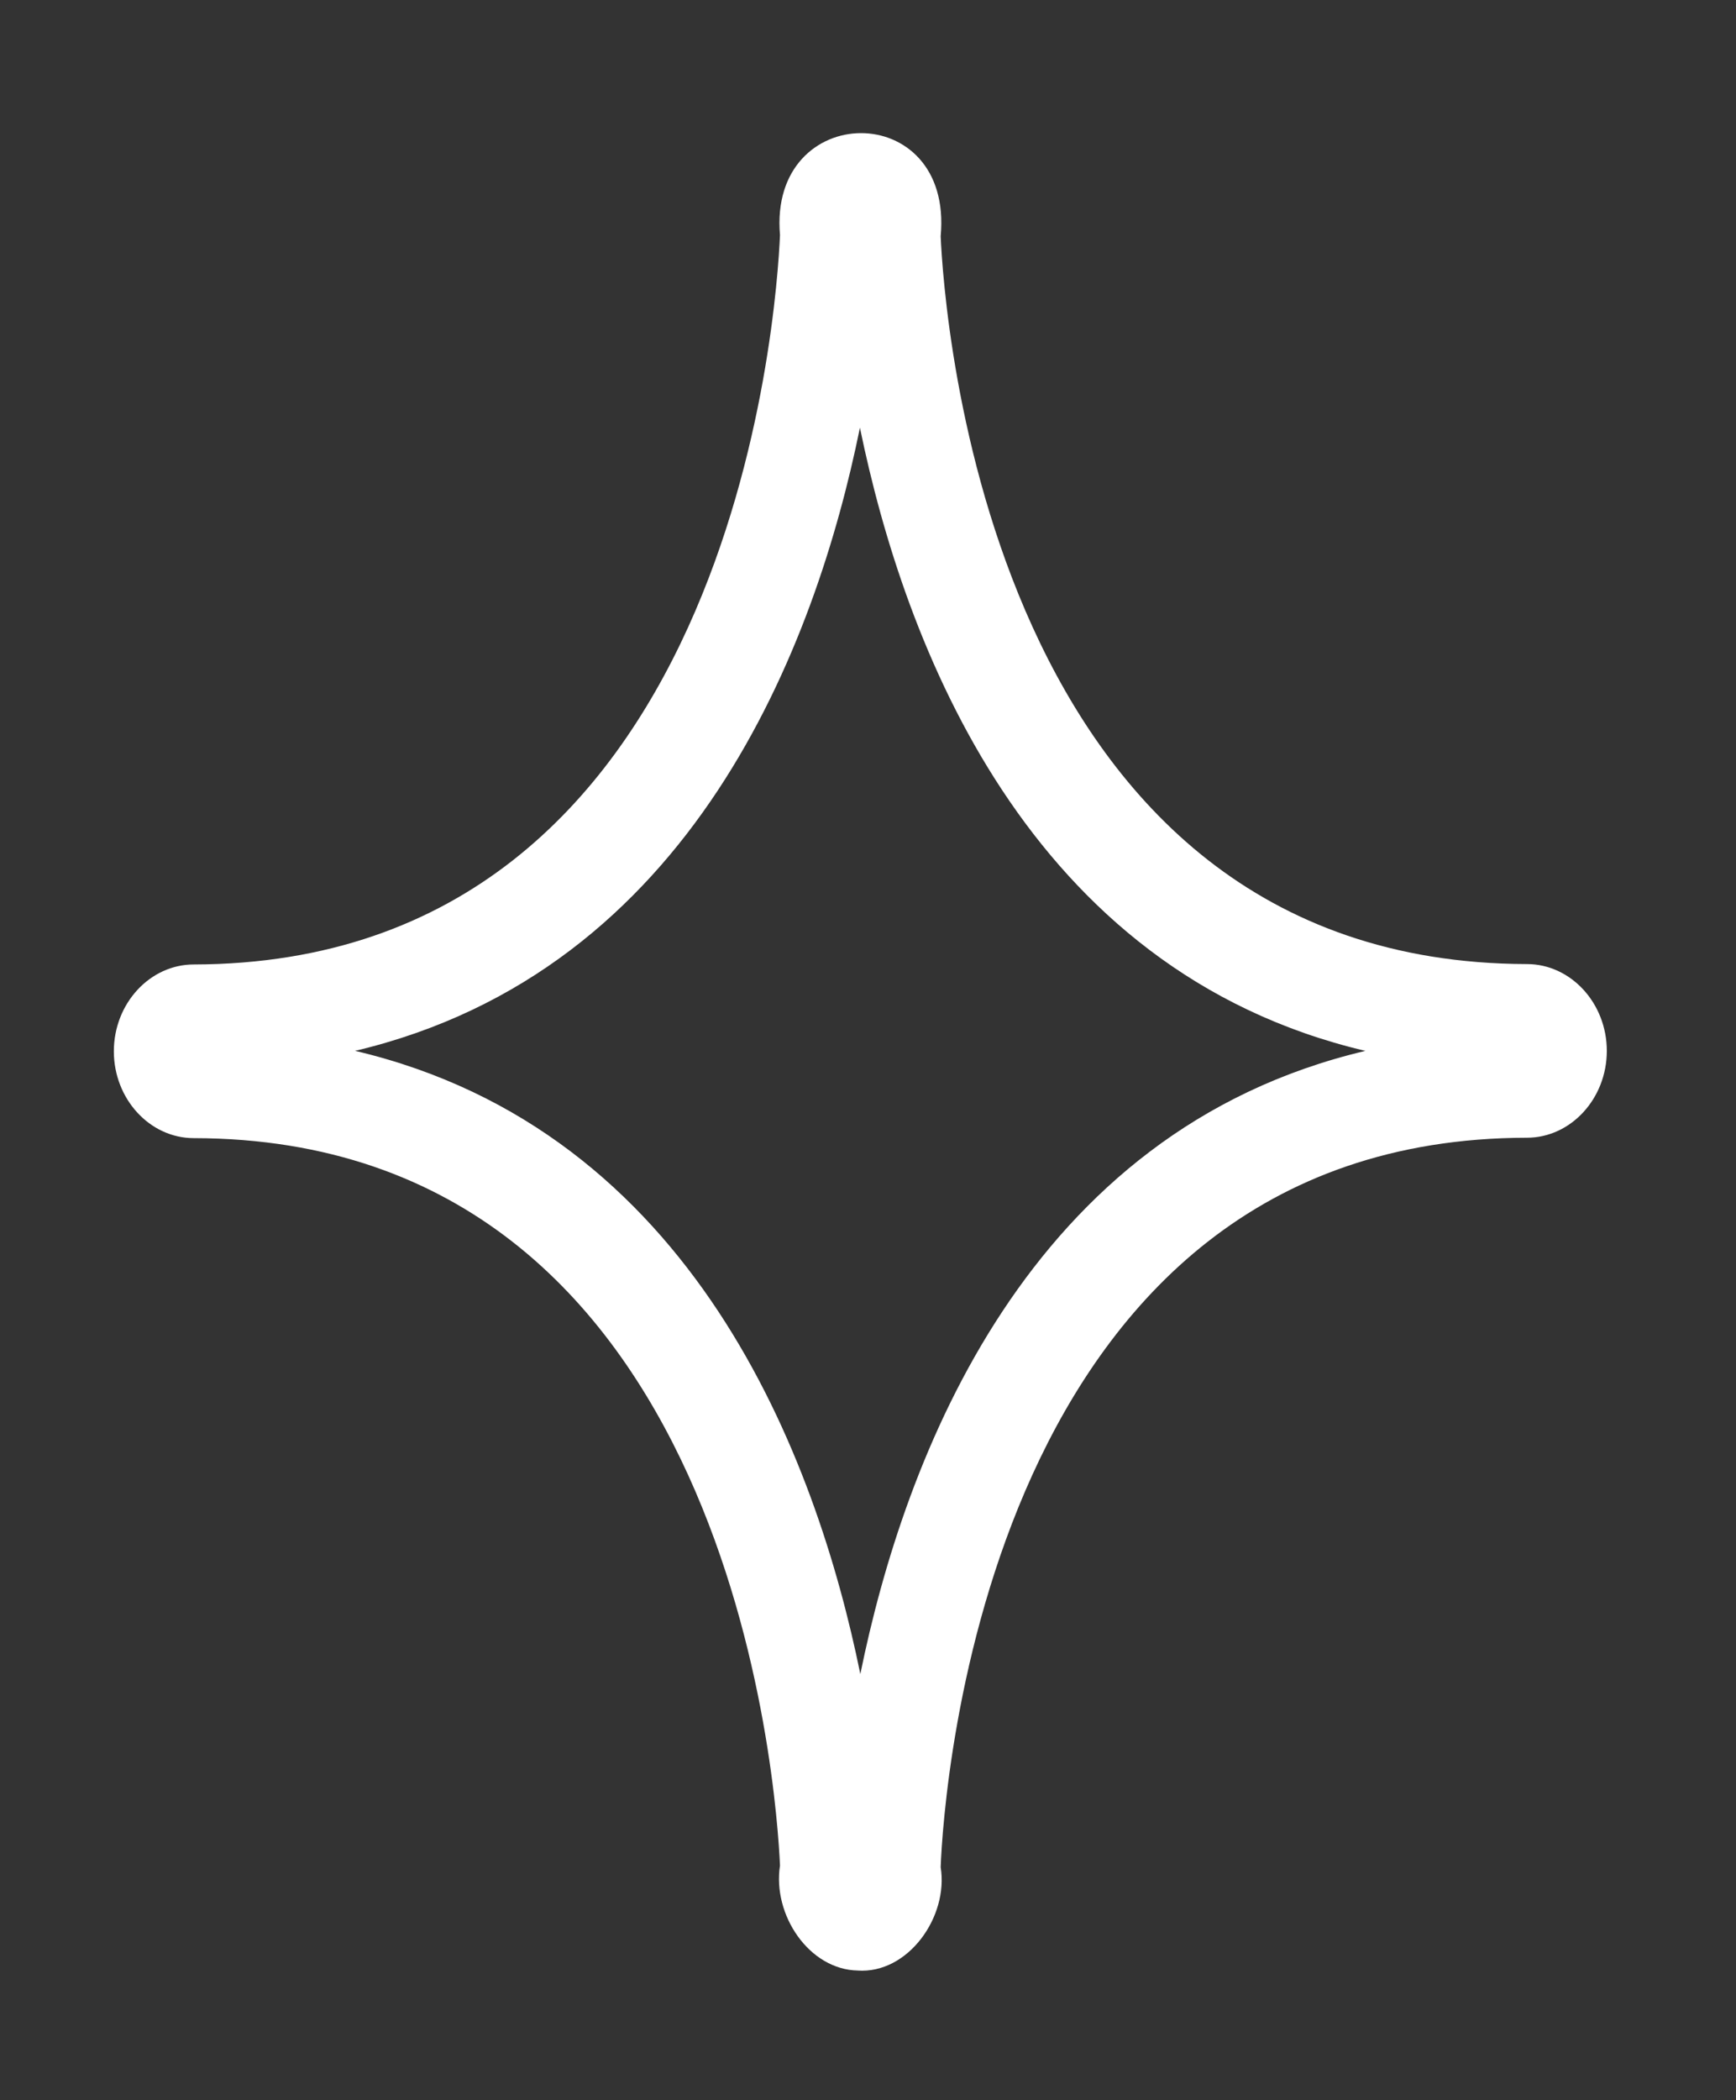 <?xml version="1.0" encoding="UTF-8"?>
<svg xmlns="http://www.w3.org/2000/svg" viewBox="0 0 43 52">
	<rect x="0" y="0" width="43" height="52" fill="#333333" stroke="none"/>
	<g id="back">
		<rect width="43" height="52" style="fill: none; stroke-width: 0px;"/>
	</g>
	<g id="star_1">
		<path d="M21.25,48.79c-1.21-.02-2.12-1.38-1.93-2.6-.08-1.8-1.15-17.99-14.52-18.01-1.09,0-1.98-.97-1.98-2.15s.89-2.15,1.98-2.15c13.37-.03,14.44-16.21,14.52-18.06-.29-3.34,4.3-3.4,3.98.03.08,1.8,1.15,17.99,14.52,18.02,1.09,0,1.98.97,1.98,2.15s-.89,2.15-1.98,2.15c-13.37.02-14.45,16.21-14.52,18.06.2,1.23-.81,2.65-2.06,2.56h.01ZM8.8,26.02c8.39,1.98,11.42,10.08,12.51,15.43,1.09-5.36,4.13-13.45,12.51-15.43-8.39-1.98-11.42-10.08-12.52-15.43-1.09,5.36-4.13,13.45-12.51,15.43h.01ZM37.82,26.46h0ZM4.81,26.46h0Z" style="fill: #fff; opacity: 1; stroke-width: 0px;">
		<animate attributeType="XML" attributeName="opacity" dur="3.5s" values="0;1;1;1;1;1;1;1;1;1;1;1;1;1;1;1;0;1;1;1;1;1;" repeatCount="indefinite" />
		</path>
	</g>
</svg>